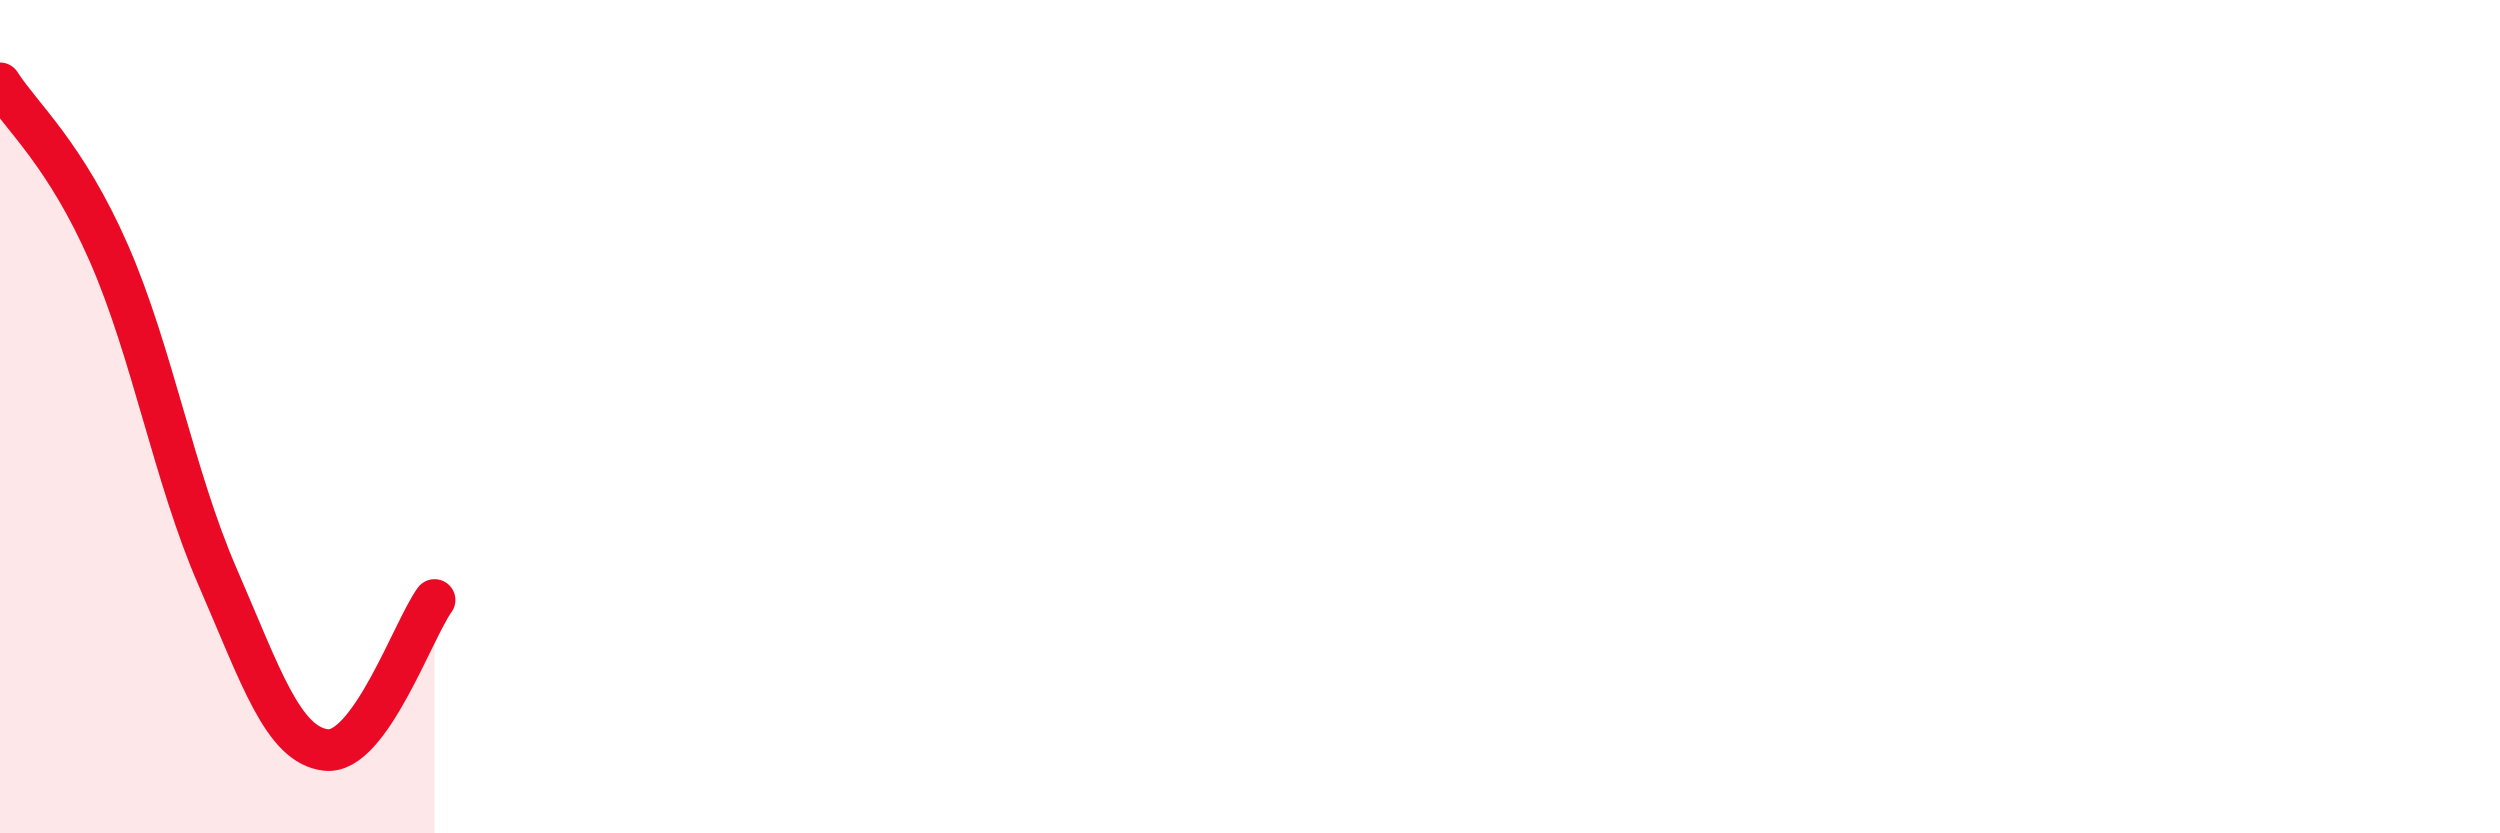 
    <svg width="60" height="20" viewBox="0 0 60 20" xmlns="http://www.w3.org/2000/svg">
      <path
        d="M 0,2 C 0.52,2.81 1.57,3.7 2.61,6.07 C 3.65,8.44 4.18,11.45 5.22,13.84 C 6.26,16.23 6.79,17.89 7.83,18 C 8.87,18.11 9.91,15.12 10.43,14.4L10.43 20L0 20Z"
        fill="#EB0A25"
        opacity="0.1"
        stroke-linecap="round"
        stroke-linejoin="round"
      />
      <path
        d="M 0,2 C 0.52,2.81 1.57,3.7 2.61,6.07 C 3.65,8.44 4.18,11.45 5.22,13.84 C 6.26,16.23 6.79,17.89 7.83,18 C 8.87,18.11 9.91,15.12 10.43,14.4"
        stroke="#EB0A25"
        stroke-width="1"
        fill="none"
        stroke-linecap="round"
        stroke-linejoin="round"
      />
    </svg>
  